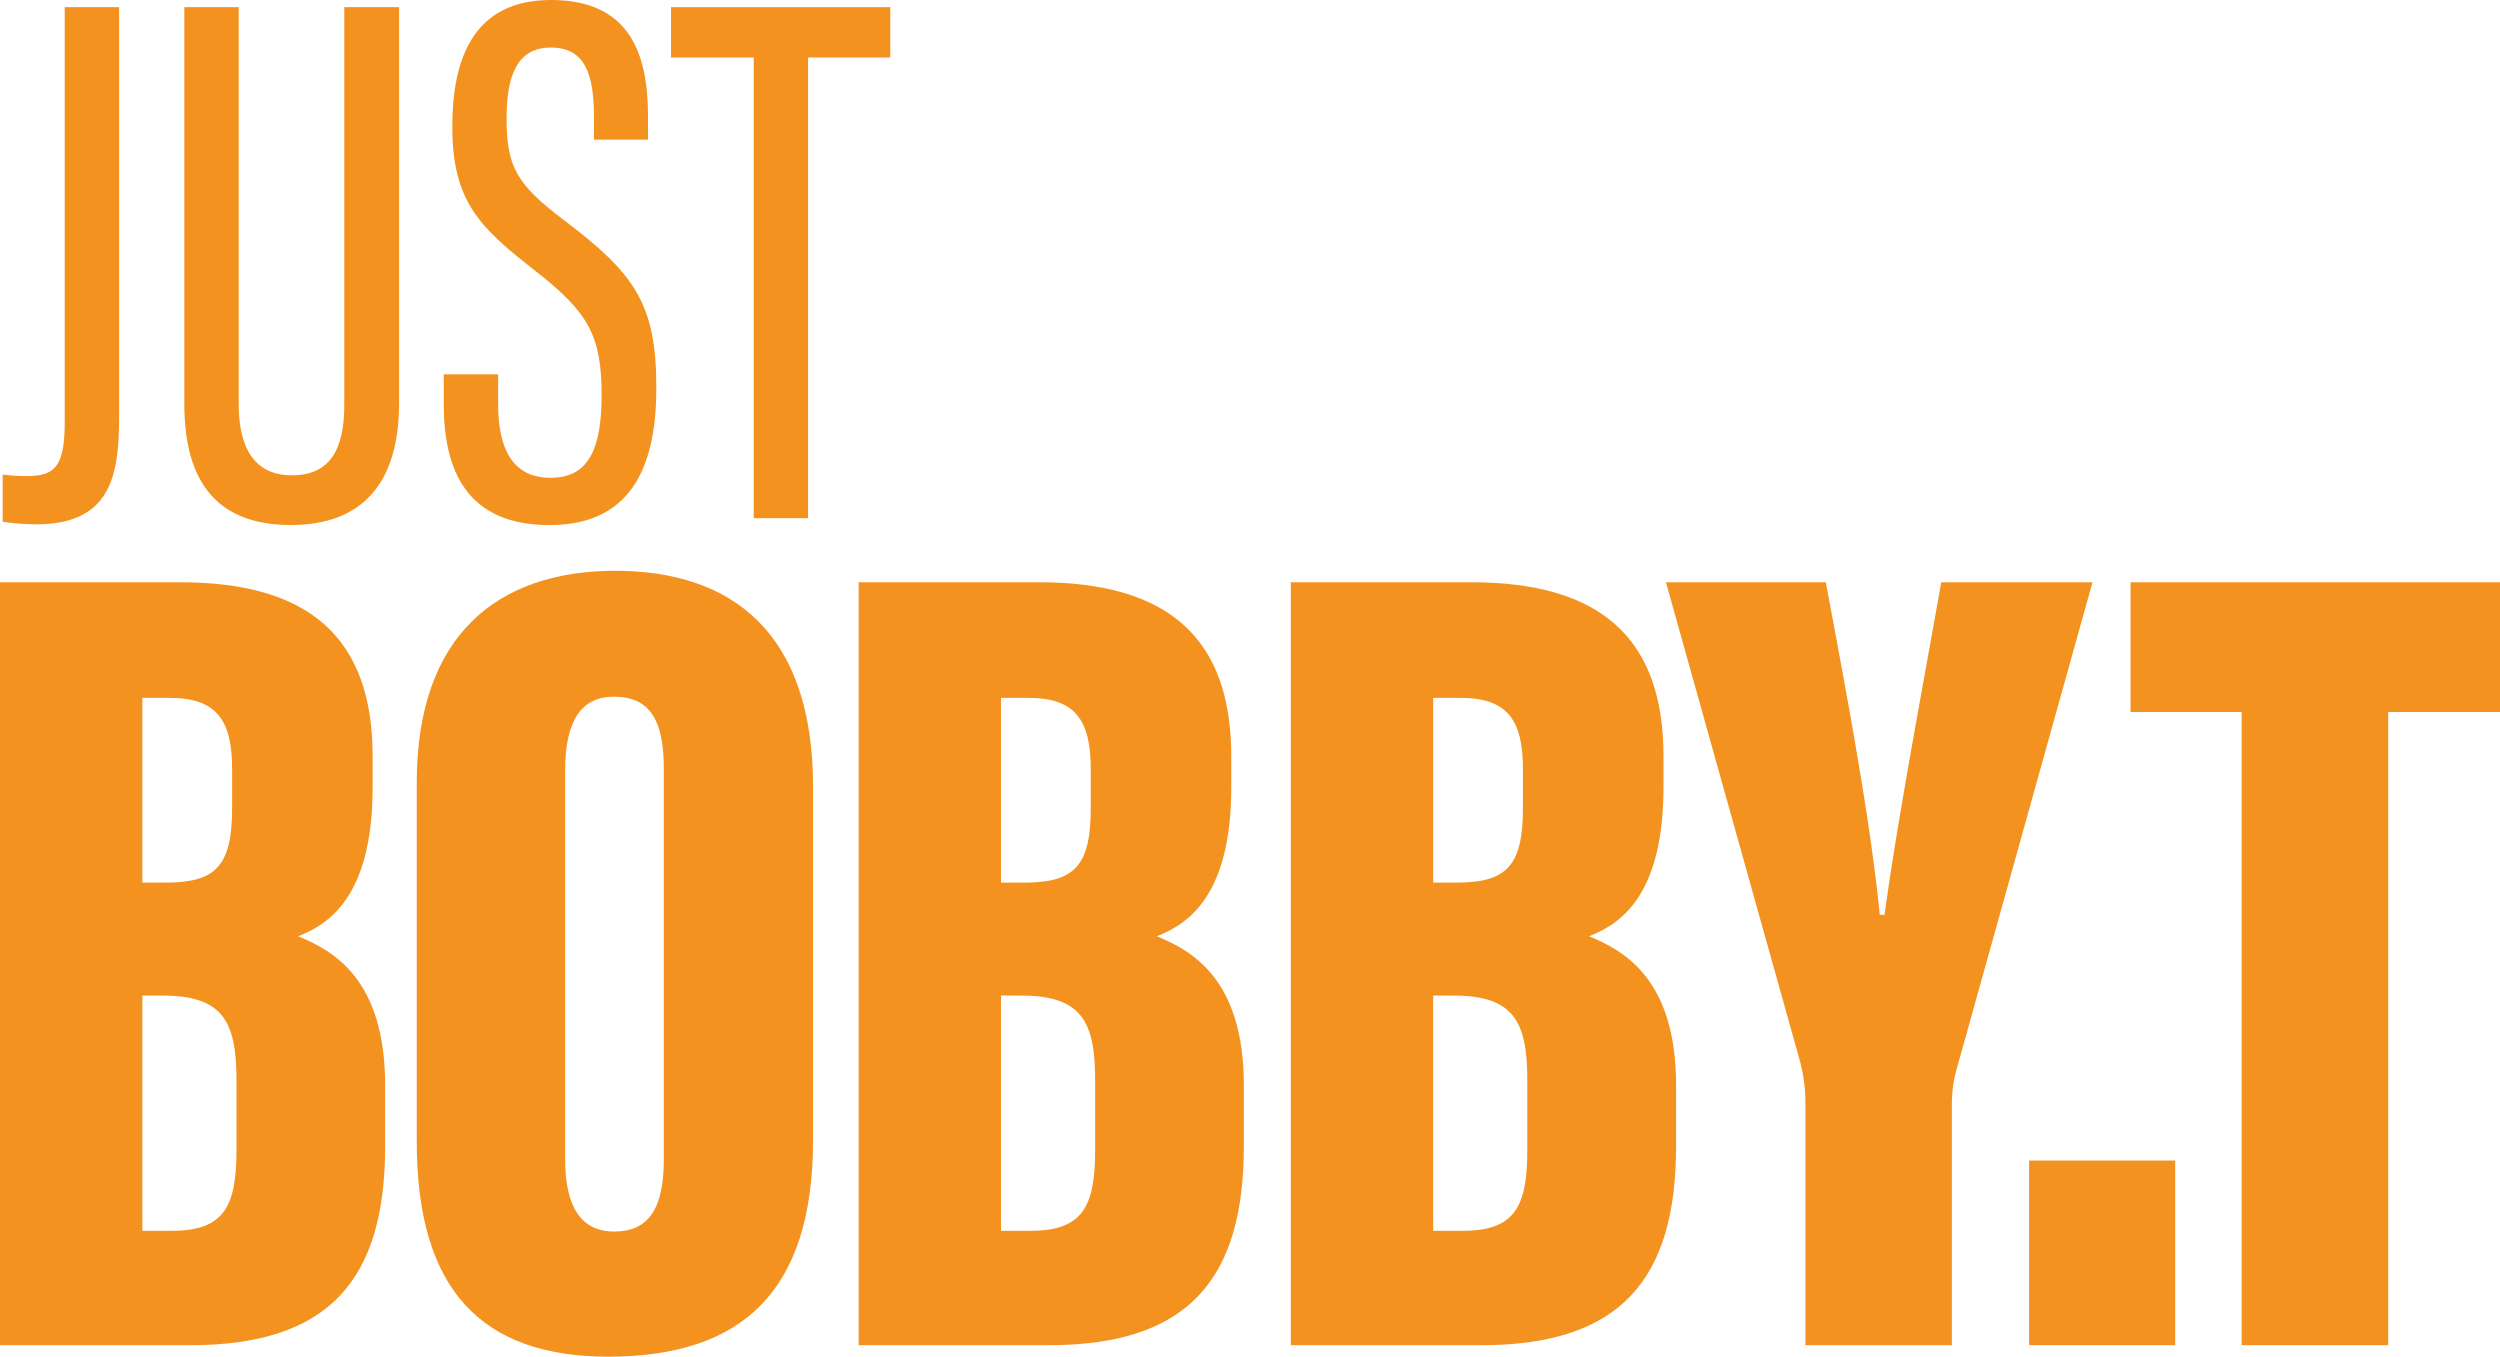 <svg id="Layer_1" data-name="Layer 1" xmlns="http://www.w3.org/2000/svg" viewBox="0 0 1923.54 1043.83"><defs><style>.cls-1{fill:#f4921f;}</style></defs><path class="cls-1" d="M91.64,318.82c0,44.47-4.45,84.6-63.95,84.6a174.23,174.23,0,0,1-25.63-2V365.11a131,131,0,0,0,18.57,1.18c21.19,0,29.16-6.9,29.16-41.42V5.51H91.64Z"/><path class="cls-1" d="M183.67,5.51V311.12c0,32.48,11.4,54.58,40.89,54.58,30.07,0,40.35-20.87,40.35-54.26V5.51h42.16V309.94c0,60.79-27.29,94-83.37,94-54.47,0-81.87-30.56-81.87-93.06V5.51Z"/><path class="cls-1" d="M383.26,288v22.8c0,37,12.79,56.83,40.35,56.83,28.15,0,39.28-20.39,39.28-63.47,0-46-10.11-63.9-51.53-96.16C369.3,175.09,348,155.23,348,97.28,348,47.46,362.88-.33,424.58,0c58.54.32,74,39.28,74,89.21v18.24H457V90.32c0-32.64-6.37-53.73-33.29-53.73s-33.93,23.66-33.93,54.48c0,36.55,7.28,50.41,43.35,77.7C487.72,210,505,233,505,298.33,505,353.6,489.22,404,422.87,404c-63.47,0-81.45-41.58-81.45-93.38V288Z"/><path class="cls-1" d="M579.92,44.25H516.29V5.51H685V44.25H621.76V398.72H579.92Z"/><path class="cls-1" d="M0,448H138.78c99.74,0,147.93,43.18,147.93,133.93v23.32c0,79.56-29.6,104.55-57.32,115.1,27.11,11.18,66.95,33,66.95,114.8v46.71c0,102.55-42.79,153.17-150,153.17H0ZM127.39,679.09c38.1,0,51.2-12.22,51.2-57.14V591.62c0-37.62-12.08-54.65-47.87-54.65H109.54V679.09ZM109.54,947h22.59c40.3,0,49.83-18.64,49.83-62.15V831c0-45.54-10.77-65-57.09-65H109.54Z"/><path class="cls-1" d="M625.56,605.07V877.4c0,116.48-54.82,166.44-157.44,166.44-97.39,0-147.46-51.19-147.46-165.3V602c0-113.34,62.3-162.82,152.69-162.82C564.32,439.21,625.56,487.86,625.56,605.07ZM434.85,592.35V892.41c0,36.26,12.44,55.16,37.67,55.16,26.32,0,38.23-17.15,38.23-55.74V591.47c0-36.66-10.15-55.42-38.54-55.42C448.17,536.05,434.85,553.41,434.85,592.35Z"/><path class="cls-1" d="M660.66,448H799.43c99.75,0,147.94,43.18,147.94,133.93v23.32c0,79.56-29.6,104.55-57.33,115.1,27.11,11.18,67,33,67,114.8v46.71C957,984.42,914.2,1035,807,1035H660.66ZM788.05,679.09c38.09,0,51.19-12.22,51.19-57.14V591.62c0-37.62-12.08-54.65-47.86-54.65H770.19V679.09ZM770.19,947h22.59c40.3,0,49.84-18.64,49.84-62.15V831c0-45.54-10.77-65-57.09-65H770.19Z"/><path class="cls-1" d="M993.18,448H1132c99.74,0,147.93,43.18,147.93,133.93v23.32c0,79.56-29.6,104.55-57.32,115.1,27.1,11.18,67,33,67,114.8v46.71c0,102.55-42.79,153.17-150,153.17H993.18Zm127.39,231.08c38.09,0,51.2-12.22,51.2-57.14V591.62c0-37.62-12.08-54.65-47.87-54.65h-21.19V679.09ZM1102.71,947h22.59c40.31,0,49.84-18.64,49.84-62.15V831c0-45.54-10.77-65-57.09-65h-15.34Z"/><path class="cls-1" d="M1389.11,1035v-188a125.85,125.85,0,0,0-4.14-30.38L1281.8,448h123c15.81,84.64,34.27,181.91,41.52,255.88H1450c9.53-70.24,28.34-169.64,43.63-255.88H1610l-105.5,378.08a104.57,104.57,0,0,0-2.68,25.3V1035Z"/><path class="cls-1" d="M1561.22,1035V892.93h112.43V1035Z"/><path class="cls-1" d="M1724.75,547.84h-85.47V448h284.26v99.83h-86V1035H1724.75Z"/></svg>
